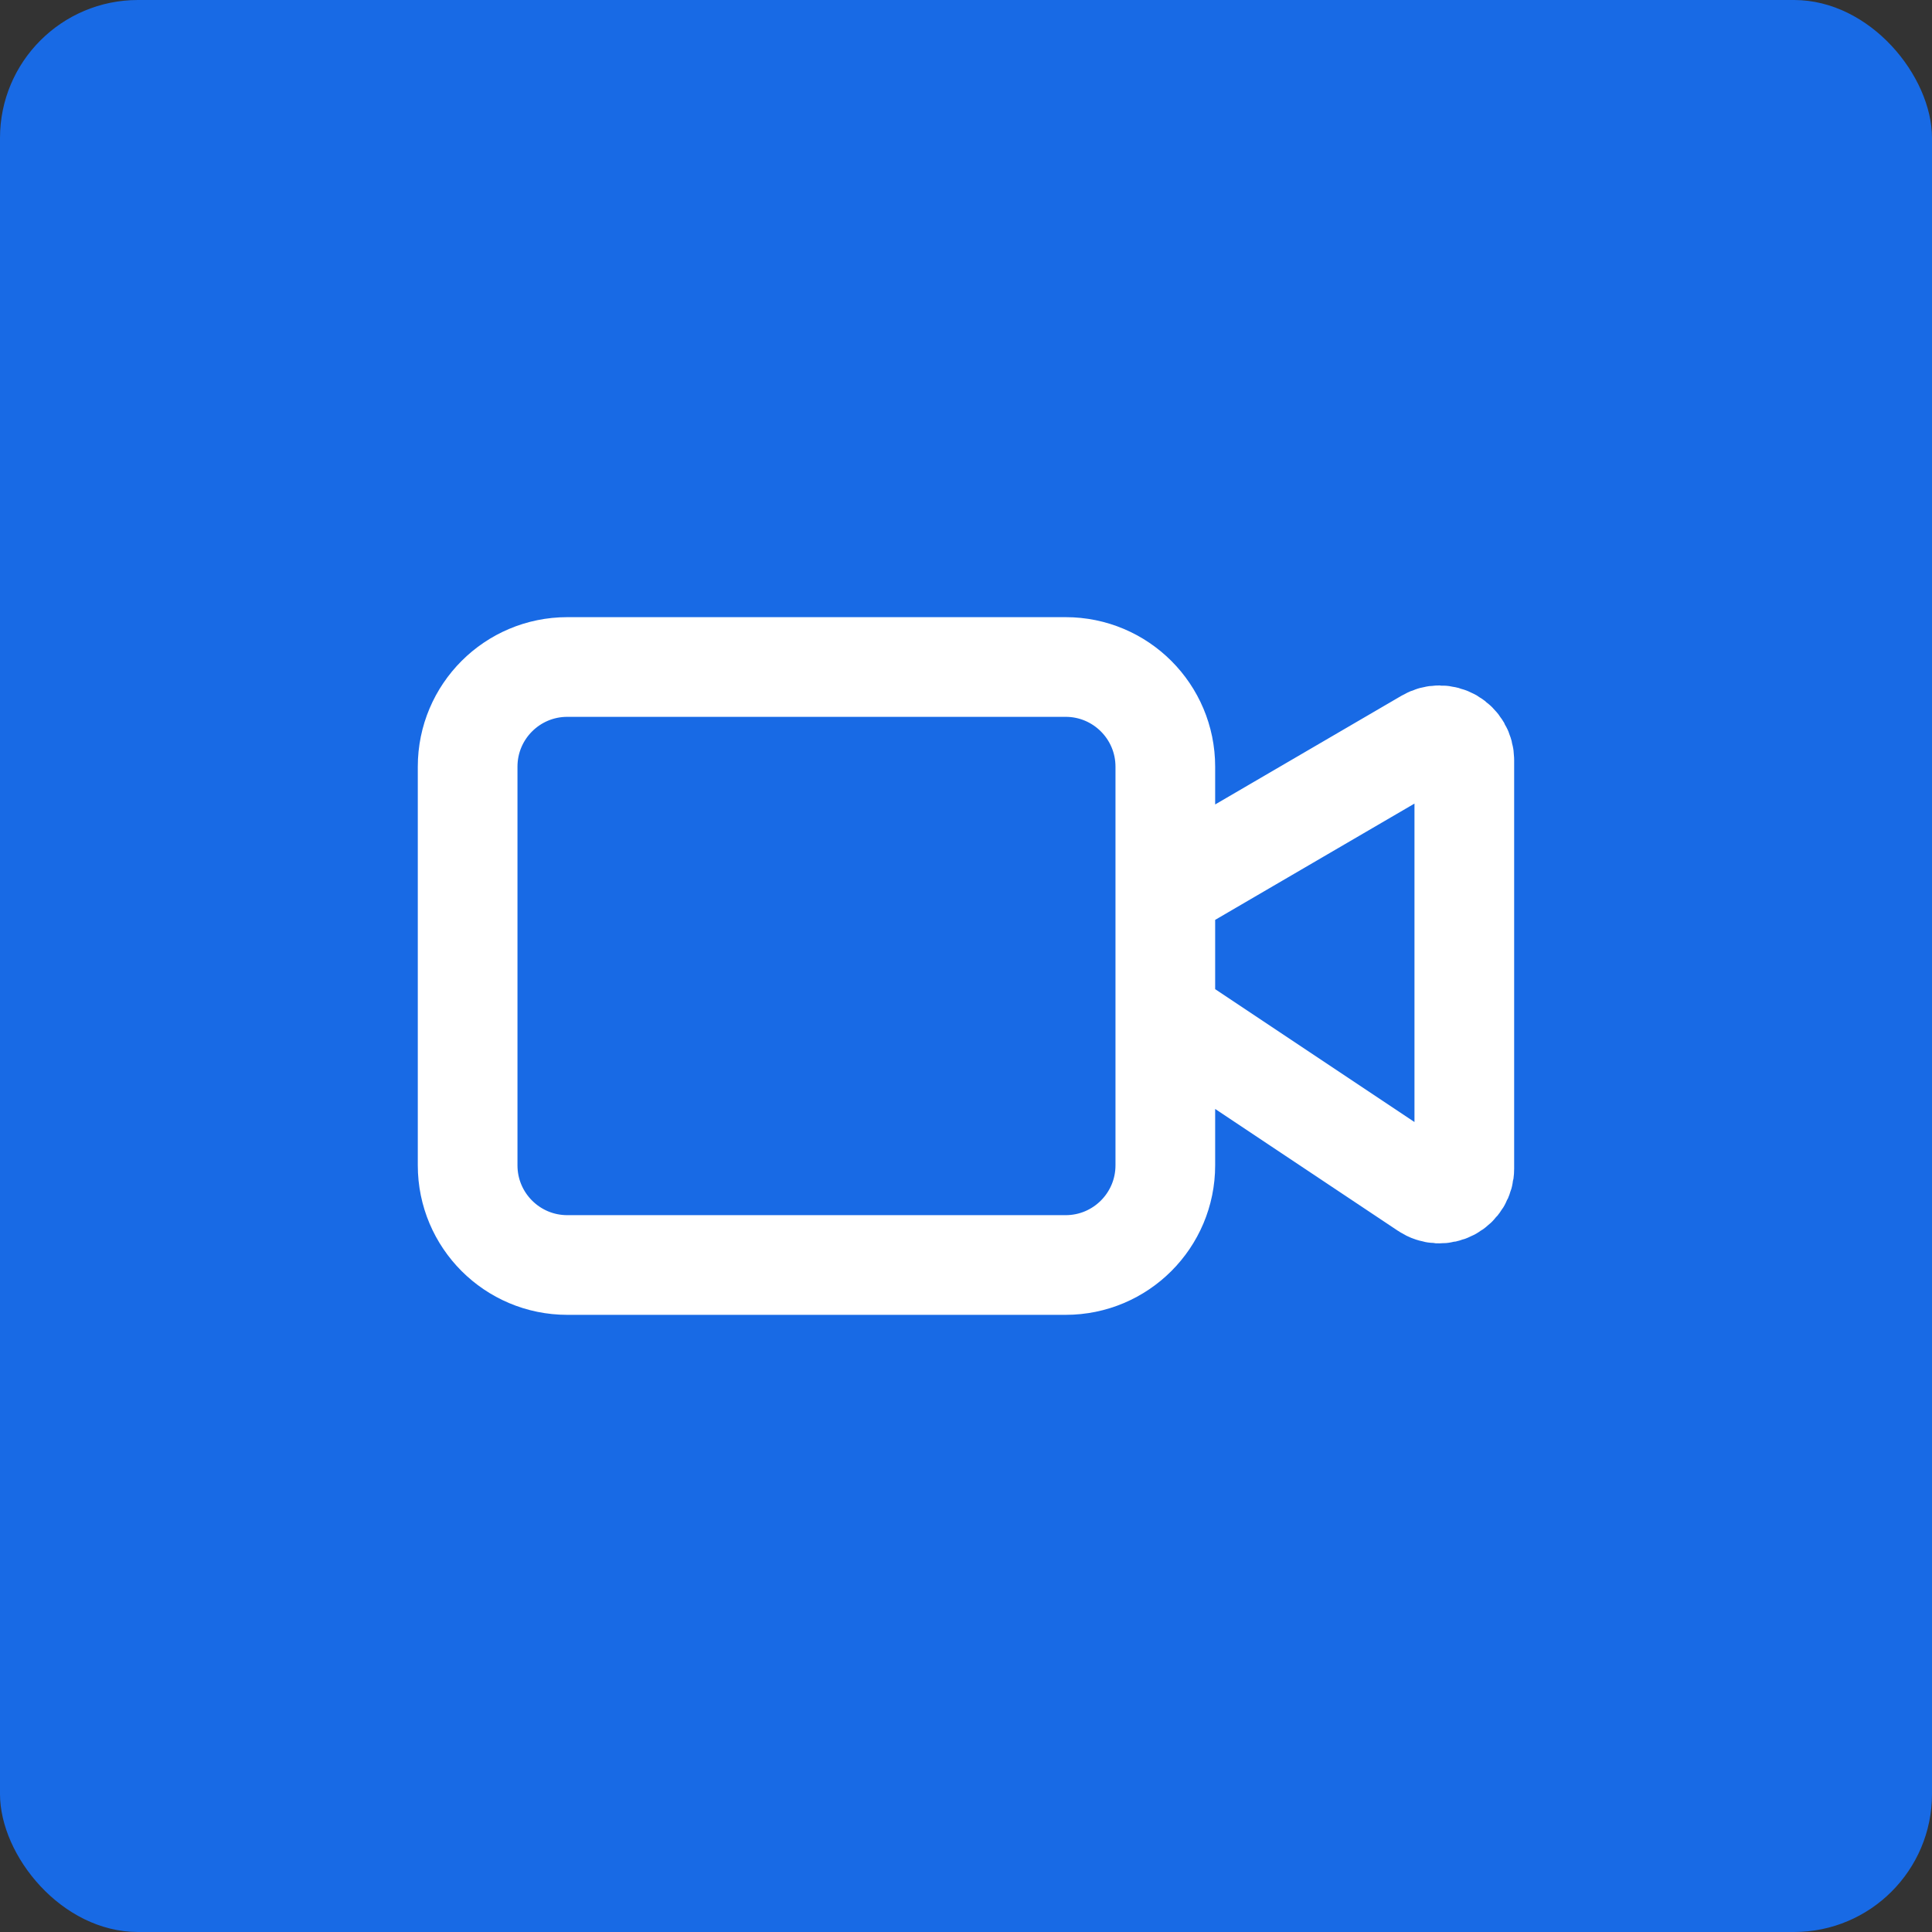 <?xml version="1.0" encoding="UTF-8"?> <svg xmlns="http://www.w3.org/2000/svg" width="42" height="42" viewBox="0 0 42 42" fill="none"><rect x="0" y="0" width="42" height="42" fill="#333333" stroke="none"/><rect width="42" height="42" rx="3" fill="#186AE5"></rect><path d="M25.333 22.083L30.991 25.855C31.073 25.91 31.167 25.941 31.265 25.946C31.363 25.95 31.46 25.928 31.547 25.882C31.633 25.836 31.705 25.767 31.756 25.683C31.806 25.599 31.833 25.503 31.833 25.405V16.526C31.833 16.43 31.808 16.337 31.76 16.254C31.712 16.172 31.643 16.104 31.561 16.056C31.478 16.009 31.384 15.984 31.289 15.984C31.194 15.984 31.1 16.01 31.018 16.058L25.333 19.375M12.333 14.5H23.166C24.363 14.5 25.333 15.47 25.333 16.667V25.333C25.333 26.53 24.363 27.5 23.166 27.5H12.333C11.136 27.5 10.166 26.53 10.166 25.333V16.667C10.166 15.47 11.136 14.5 12.333 14.5Z" stroke="white" stroke-width="2.167" stroke-linecap="round" stroke-linejoin="round"></path></svg> 